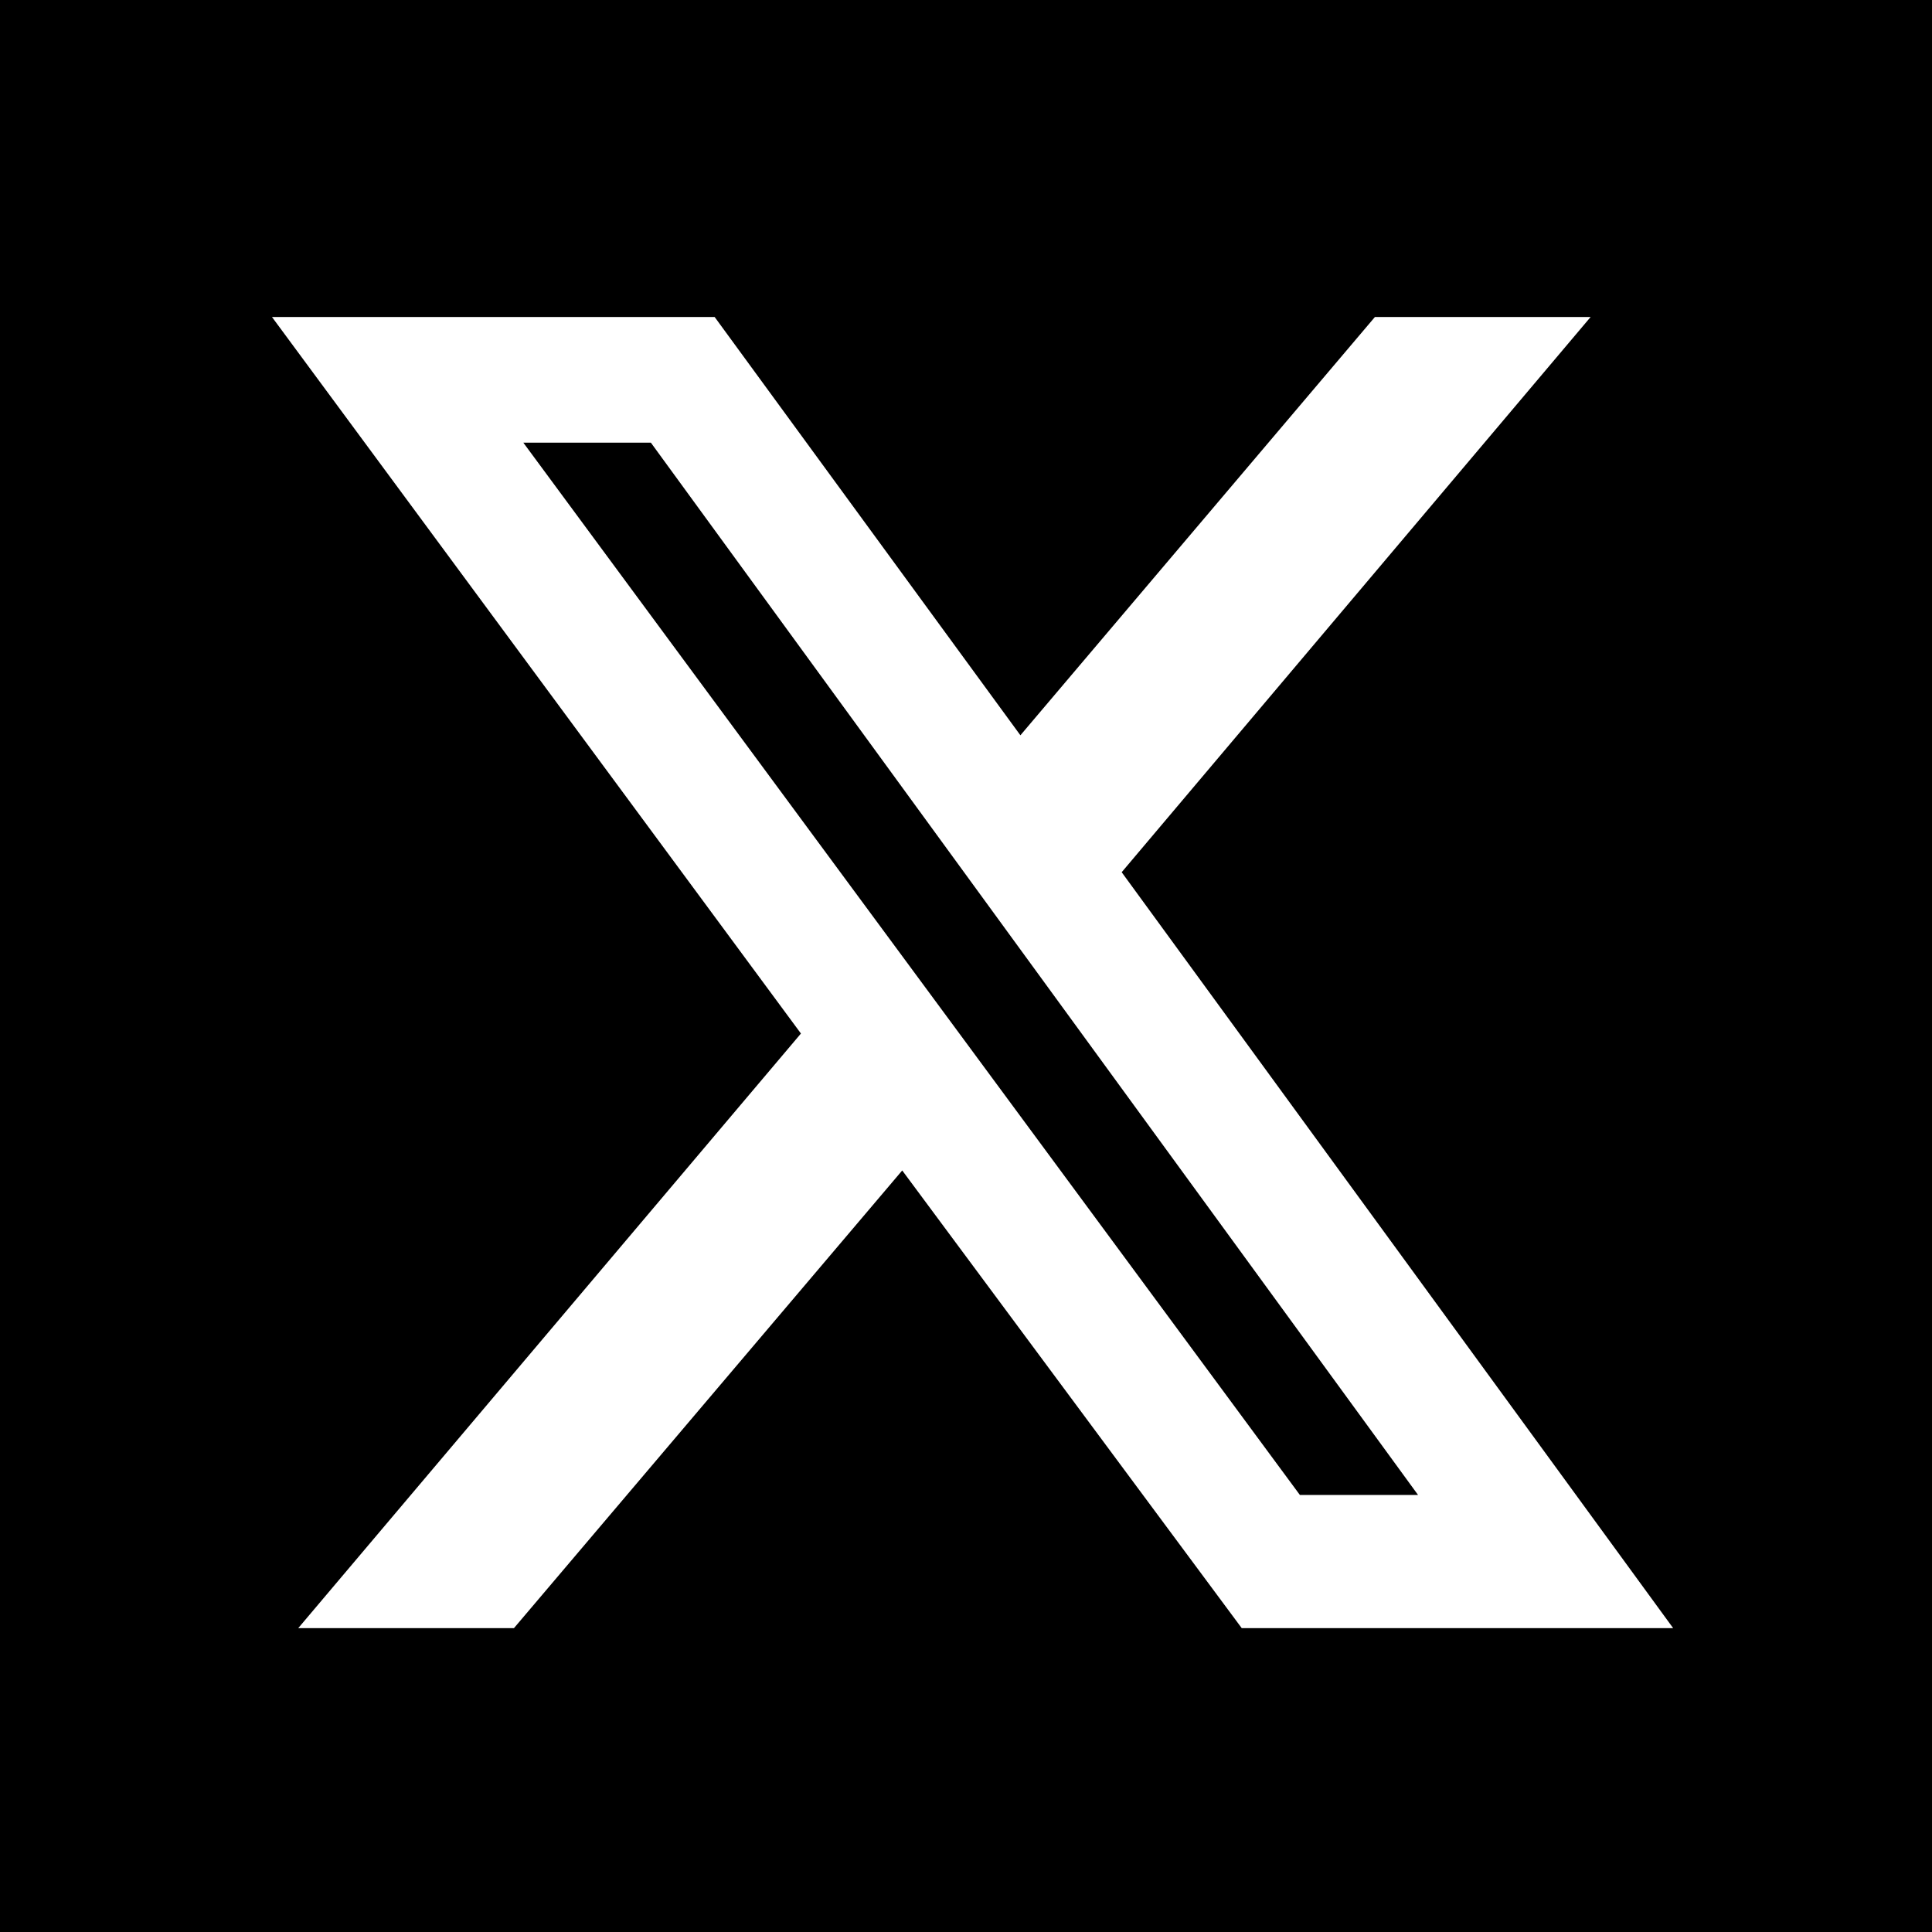<?xml version="1.0" encoding="UTF-8"?>
<svg id="Calque_1" data-name="Calque 1" xmlns="http://www.w3.org/2000/svg" version="1.1" viewBox="0 0 103 103">
  <defs>
    <style>
      .cls-1 {
        fill: #000;
      }

      .cls-1, .cls-2 {
        stroke-width: 0px;
      }

      .cls-2 {
        fill: #fff;
      }
    </style>
  </defs>
  <rect class="cls-1" y="0" width="103" height="103"/>
  <path class="cls-2" d="M69.3,79.7h6.3L34.7,23.6h-6.8l41.4,56.1ZM73.3,16.9h11.5l-25,29.6,29.4,40.3h-23l-18.1-24.4-20.7,24.4h-11.5l26.8-31.7L14.5,16.9h23.6l16.3,22.3,18.9-22.3Z"/>
</svg>